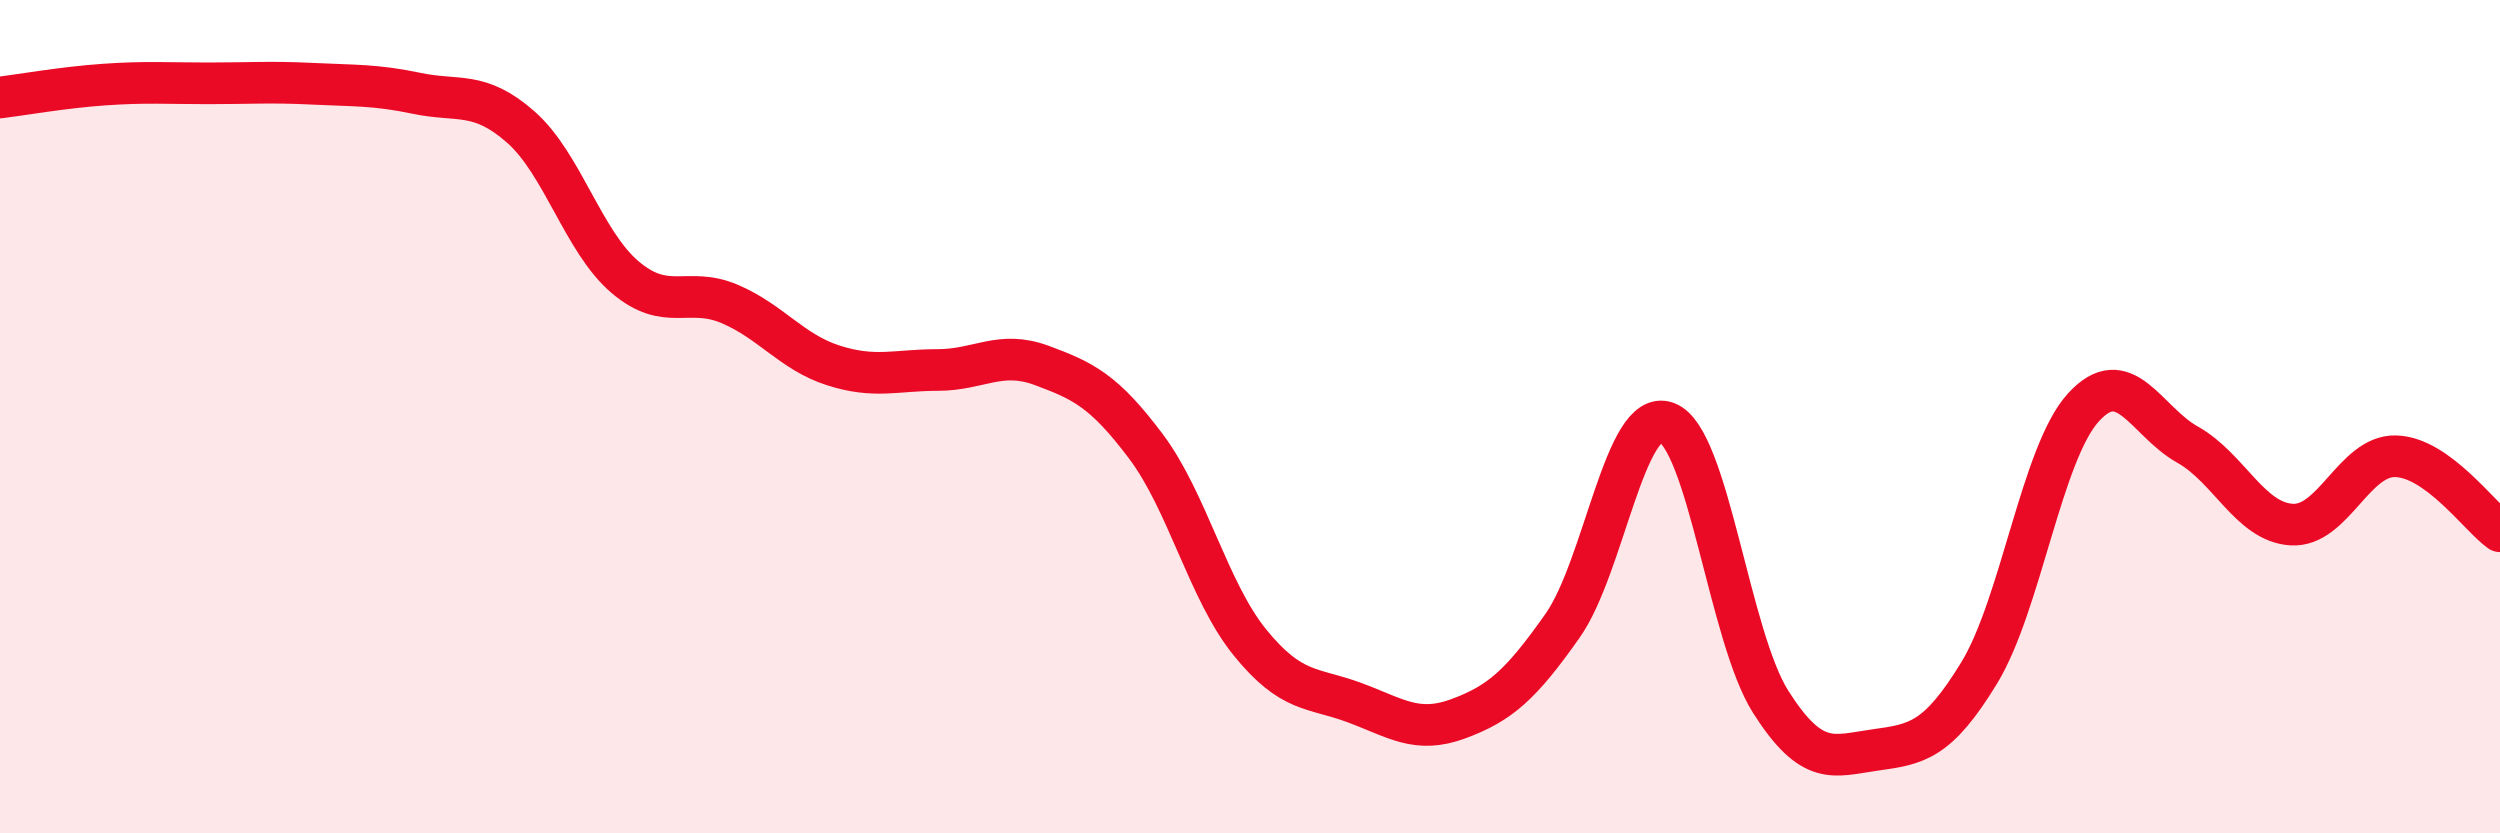 
    <svg width="60" height="20" viewBox="0 0 60 20" xmlns="http://www.w3.org/2000/svg">
      <path
        d="M 0,2.34 C 0.5,2.28 1.5,2.1 2.5,2.03 C 3.5,1.96 4,2 5,2 C 6,2 6.5,1.96 7.5,2.01 C 8.5,2.06 9,2.03 10,2.24 C 11,2.45 11.5,2.17 12.5,3.05 C 13.5,3.93 14,5.8 15,6.65 C 16,7.5 16.5,6.87 17.5,7.29 C 18.5,7.71 19,8.45 20,8.77 C 21,9.09 21.5,8.88 22.5,8.88 C 23.5,8.88 24,8.4 25,8.77 C 26,9.14 26.5,9.38 27.5,10.71 C 28.5,12.04 29,14.19 30,15.42 C 31,16.65 31.5,16.49 32.5,16.86 C 33.5,17.23 34,17.62 35,17.25 C 36,16.88 36.5,16.44 37.5,15.02 C 38.5,13.6 39,9.77 40,10.14 C 41,10.51 41.5,15.28 42.5,16.85 C 43.5,18.42 44,18.14 45,18 C 46,17.86 46.5,17.79 47.5,16.15 C 48.5,14.51 49,10.88 50,9.78 C 51,8.68 51.5,10.11 52.5,10.67 C 53.5,11.23 54,12.53 55,12.59 C 56,12.65 56.5,10.92 57.5,10.95 C 58.5,10.98 59.5,12.39 60,12.75L60 20L0 20Z"
        fill="#EB0A25"
        opacity="0.1"
        stroke-linecap="round"
        stroke-linejoin="round"
      />
      <path
        d="M 0,2.34 C 0.5,2.28 1.5,2.1 2.5,2.03 C 3.5,1.96 4,2 5,2 C 6,2 6.5,1.96 7.5,2.01 C 8.5,2.06 9,2.03 10,2.24 C 11,2.45 11.5,2.17 12.5,3.05 C 13.5,3.93 14,5.8 15,6.65 C 16,7.5 16.5,6.87 17.5,7.29 C 18.5,7.71 19,8.45 20,8.77 C 21,9.09 21.5,8.88 22.5,8.88 C 23.5,8.88 24,8.4 25,8.77 C 26,9.14 26.5,9.38 27.5,10.71 C 28.5,12.04 29,14.19 30,15.42 C 31,16.65 31.5,16.49 32.5,16.86 C 33.5,17.23 34,17.62 35,17.25 C 36,16.88 36.5,16.44 37.5,15.02 C 38.5,13.6 39,9.77 40,10.14 C 41,10.51 41.5,15.28 42.5,16.85 C 43.5,18.42 44,18.14 45,18 C 46,17.86 46.5,17.79 47.5,16.15 C 48.5,14.51 49,10.88 50,9.78 C 51,8.68 51.5,10.11 52.5,10.67 C 53.5,11.23 54,12.53 55,12.59 C 56,12.65 56.5,10.92 57.5,10.95 C 58.5,10.98 59.5,12.39 60,12.75"
        stroke="#EB0A25"
        stroke-width="1"
        fill="none"
        stroke-linecap="round"
        stroke-linejoin="round"
      />
    </svg>
  